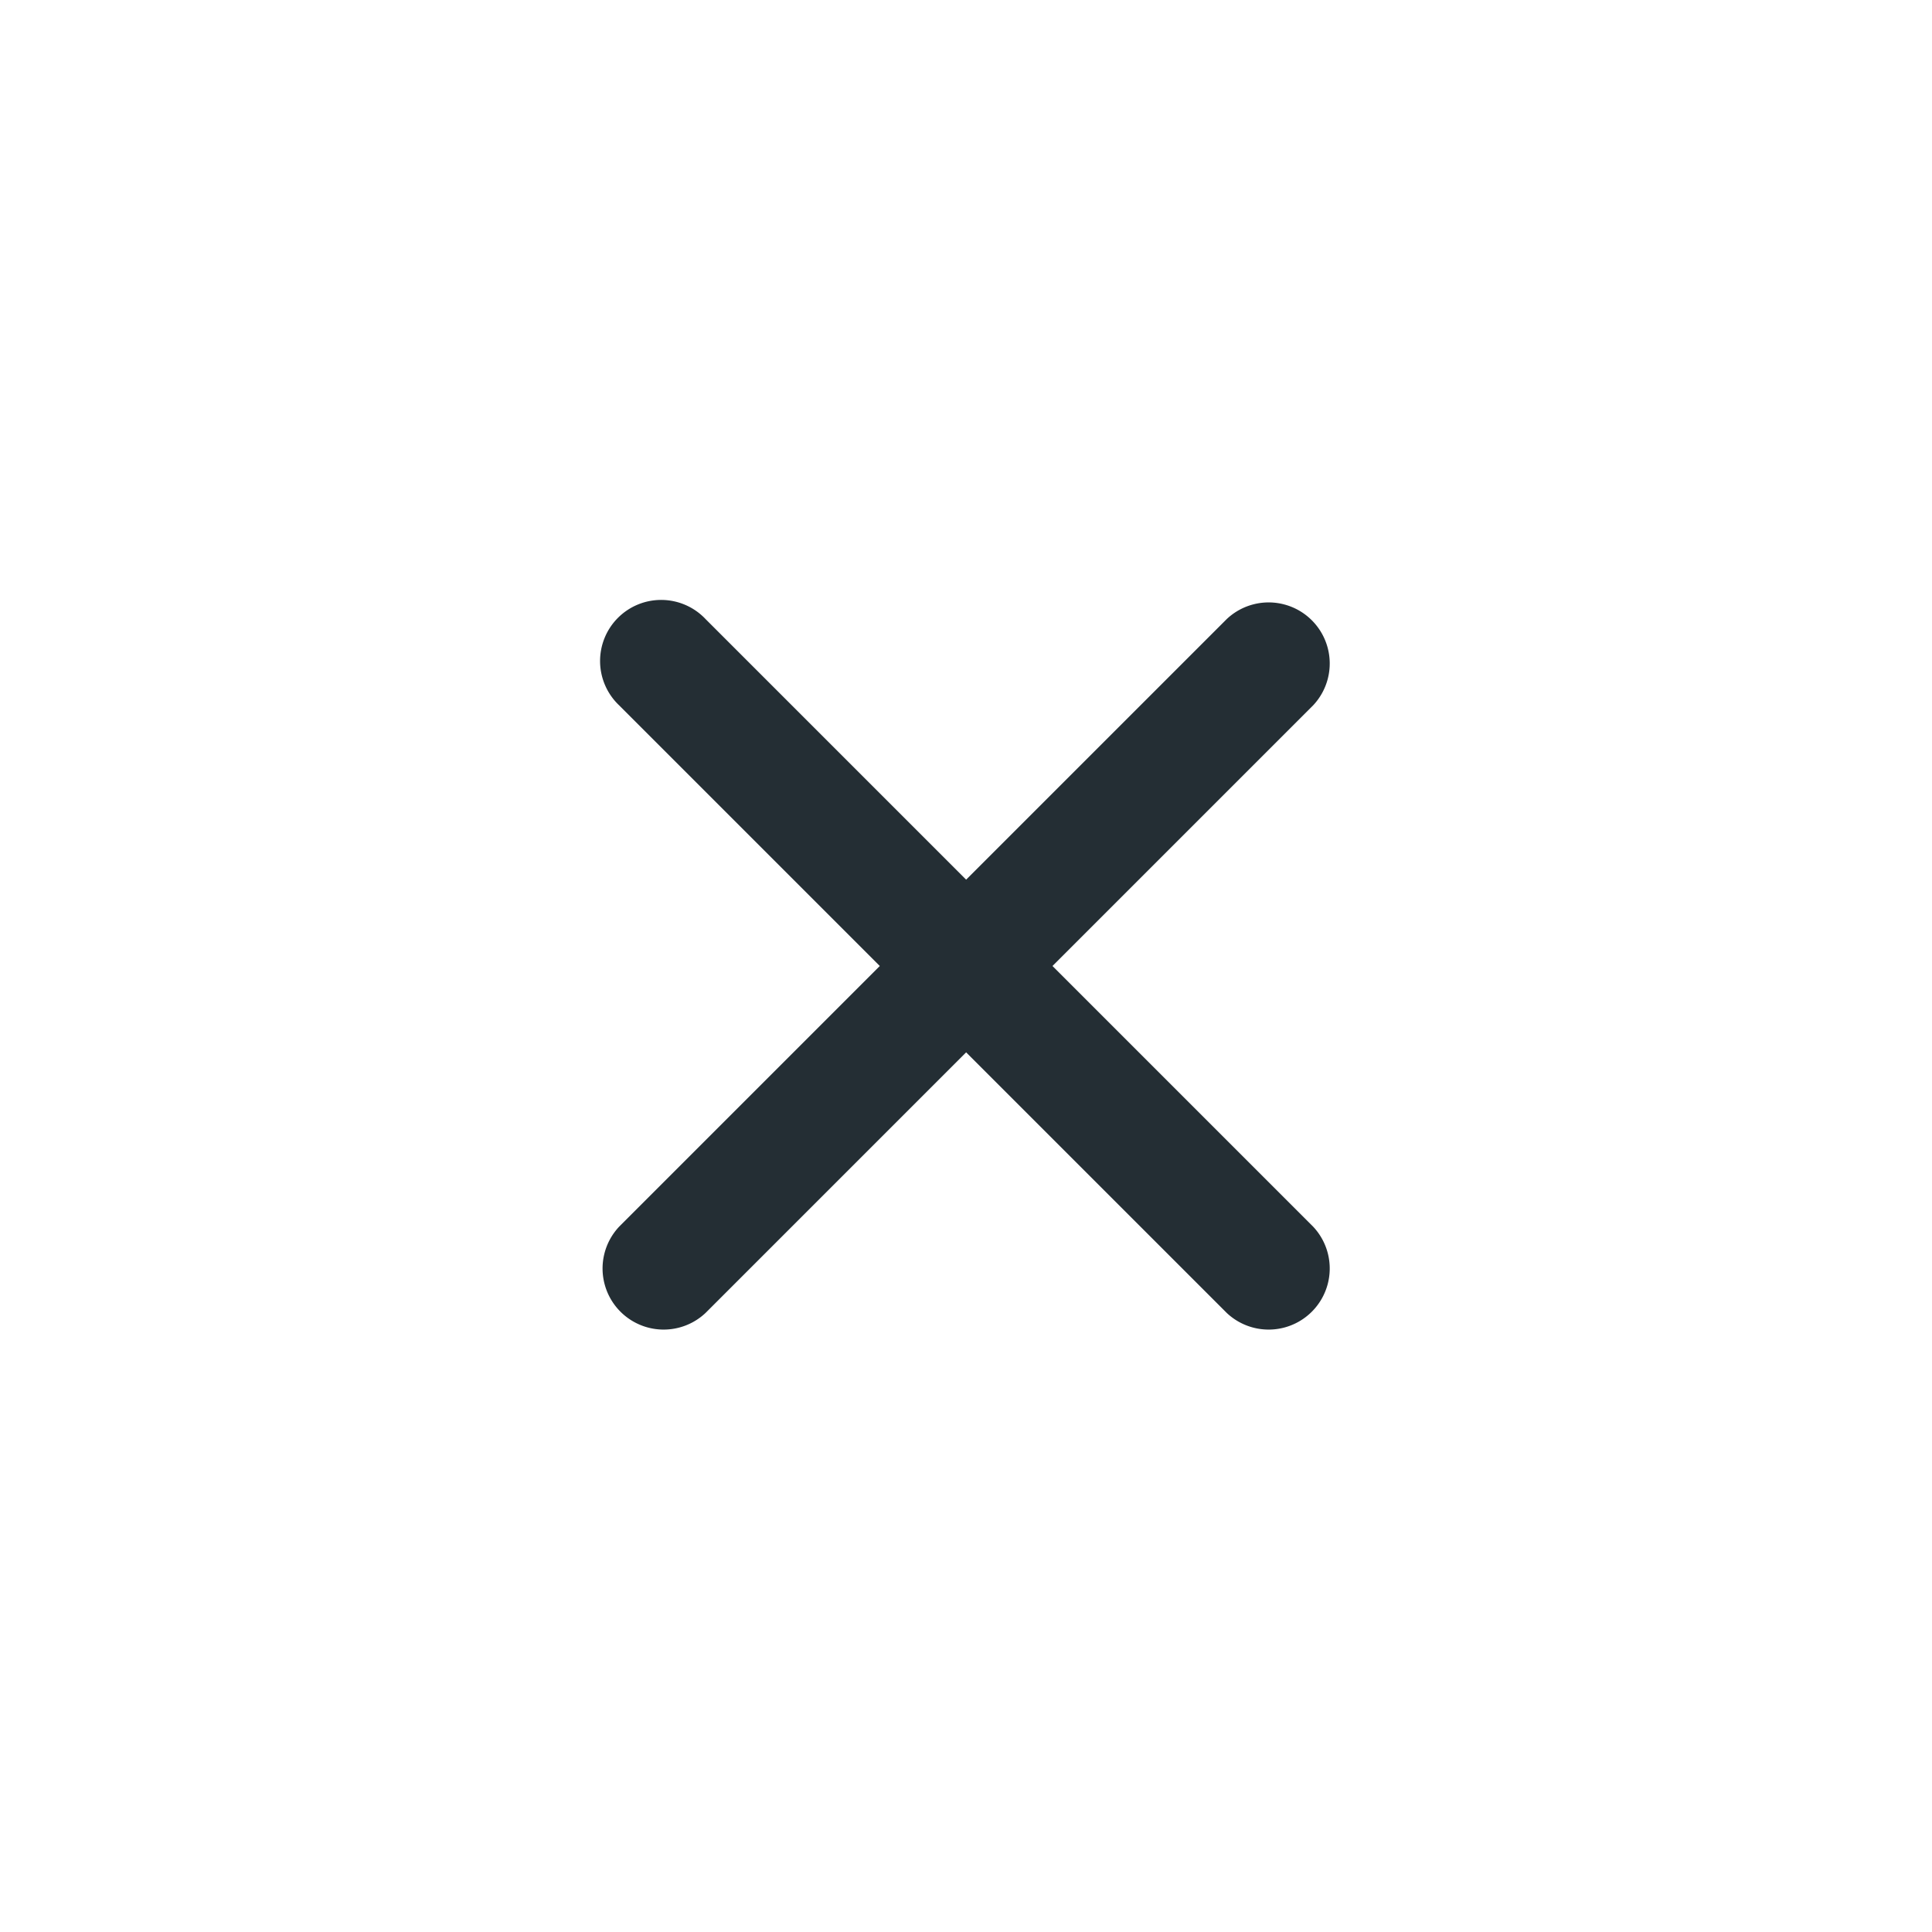 <svg xmlns="http://www.w3.org/2000/svg" width="39" height="39" viewBox="0 0 39 39">
  <g id="Group_25119" data-name="Group 25119" transform="translate(-1354.54 -2.04)">
    <rect id="Rectangle_2167" data-name="Rectangle 2167" width="38" height="38" transform="translate(1355.04 2.54)" fill="#fff" stroke="rgba(0,0,0,0)" stroke-width="1" opacity="0"/>
    <path id="Icon_ionic-ios-close" data-name="Icon ionic-ios-close" d="M20.395,18.651l5.26-5.26a1.233,1.233,0,0,0-1.743-1.743l-5.26,5.26-5.26-5.26a1.233,1.233,0,1,0-1.743,1.743l5.26,5.26-5.26,5.26a1.233,1.233,0,0,0,1.743,1.743l5.26-5.26,5.26,5.26a1.233,1.233,0,0,0,1.743-1.743Z" transform="translate(1355.391 2.889)" fill="rgba(4,15,22,0.87)"/>
  </g>
</svg>
